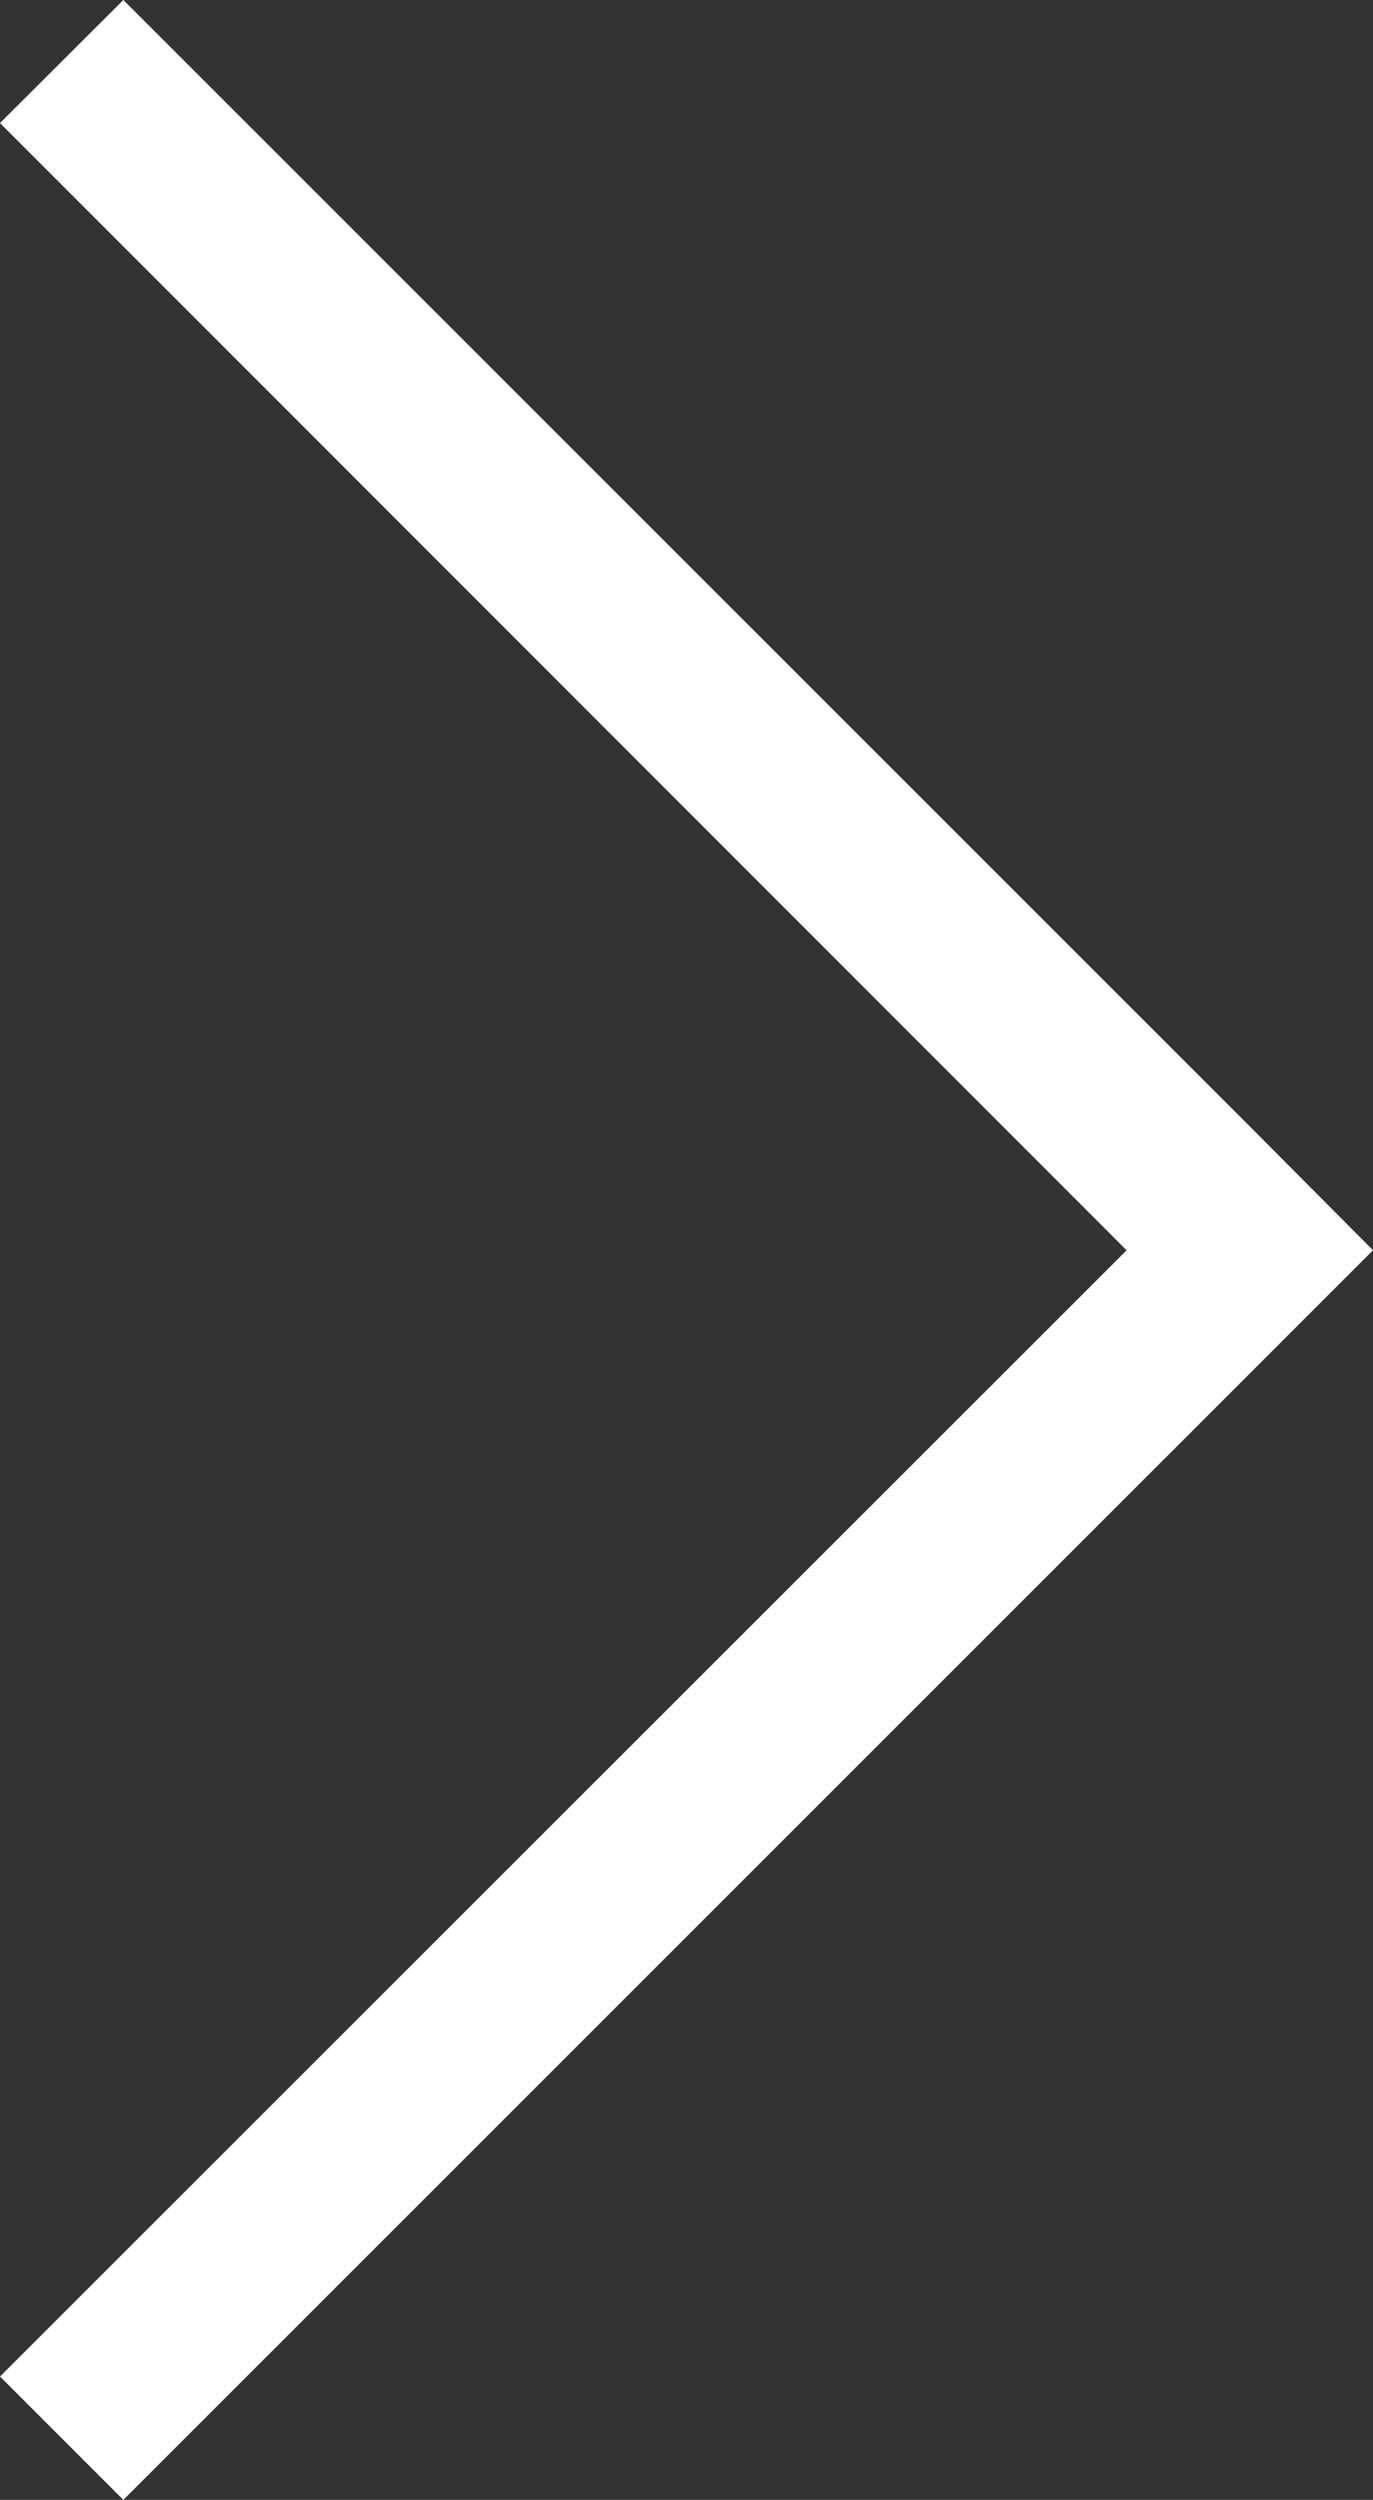 <?xml version="1.0" encoding="utf-8"?>
<!-- Generator: Adobe Illustrator 20.1.0, SVG Export Plug-In . SVG Version: 6.00 Build 0)  -->
<svg version="1.1" id="icon-global-rightarrow" xmlns="http://www.w3.org/2000/svg" xmlns:xlink="http://www.w3.org/1999/xlink"
	 x="0px" y="0px" viewBox="0 0 426.3 776" style="enable-background:new 0 0 426.3 776;" xml:space="preserve">
<rect x="0" y="0" width="426.3" height="776" fill="#333333" stroke="none"/>
<polygon fill="white" points="38.3,0 388.1,349.7 426.3,388.1 388.1,426.3 38.3,776 0,737.7 349.8,388.1 0,38.2 "/>
</svg>